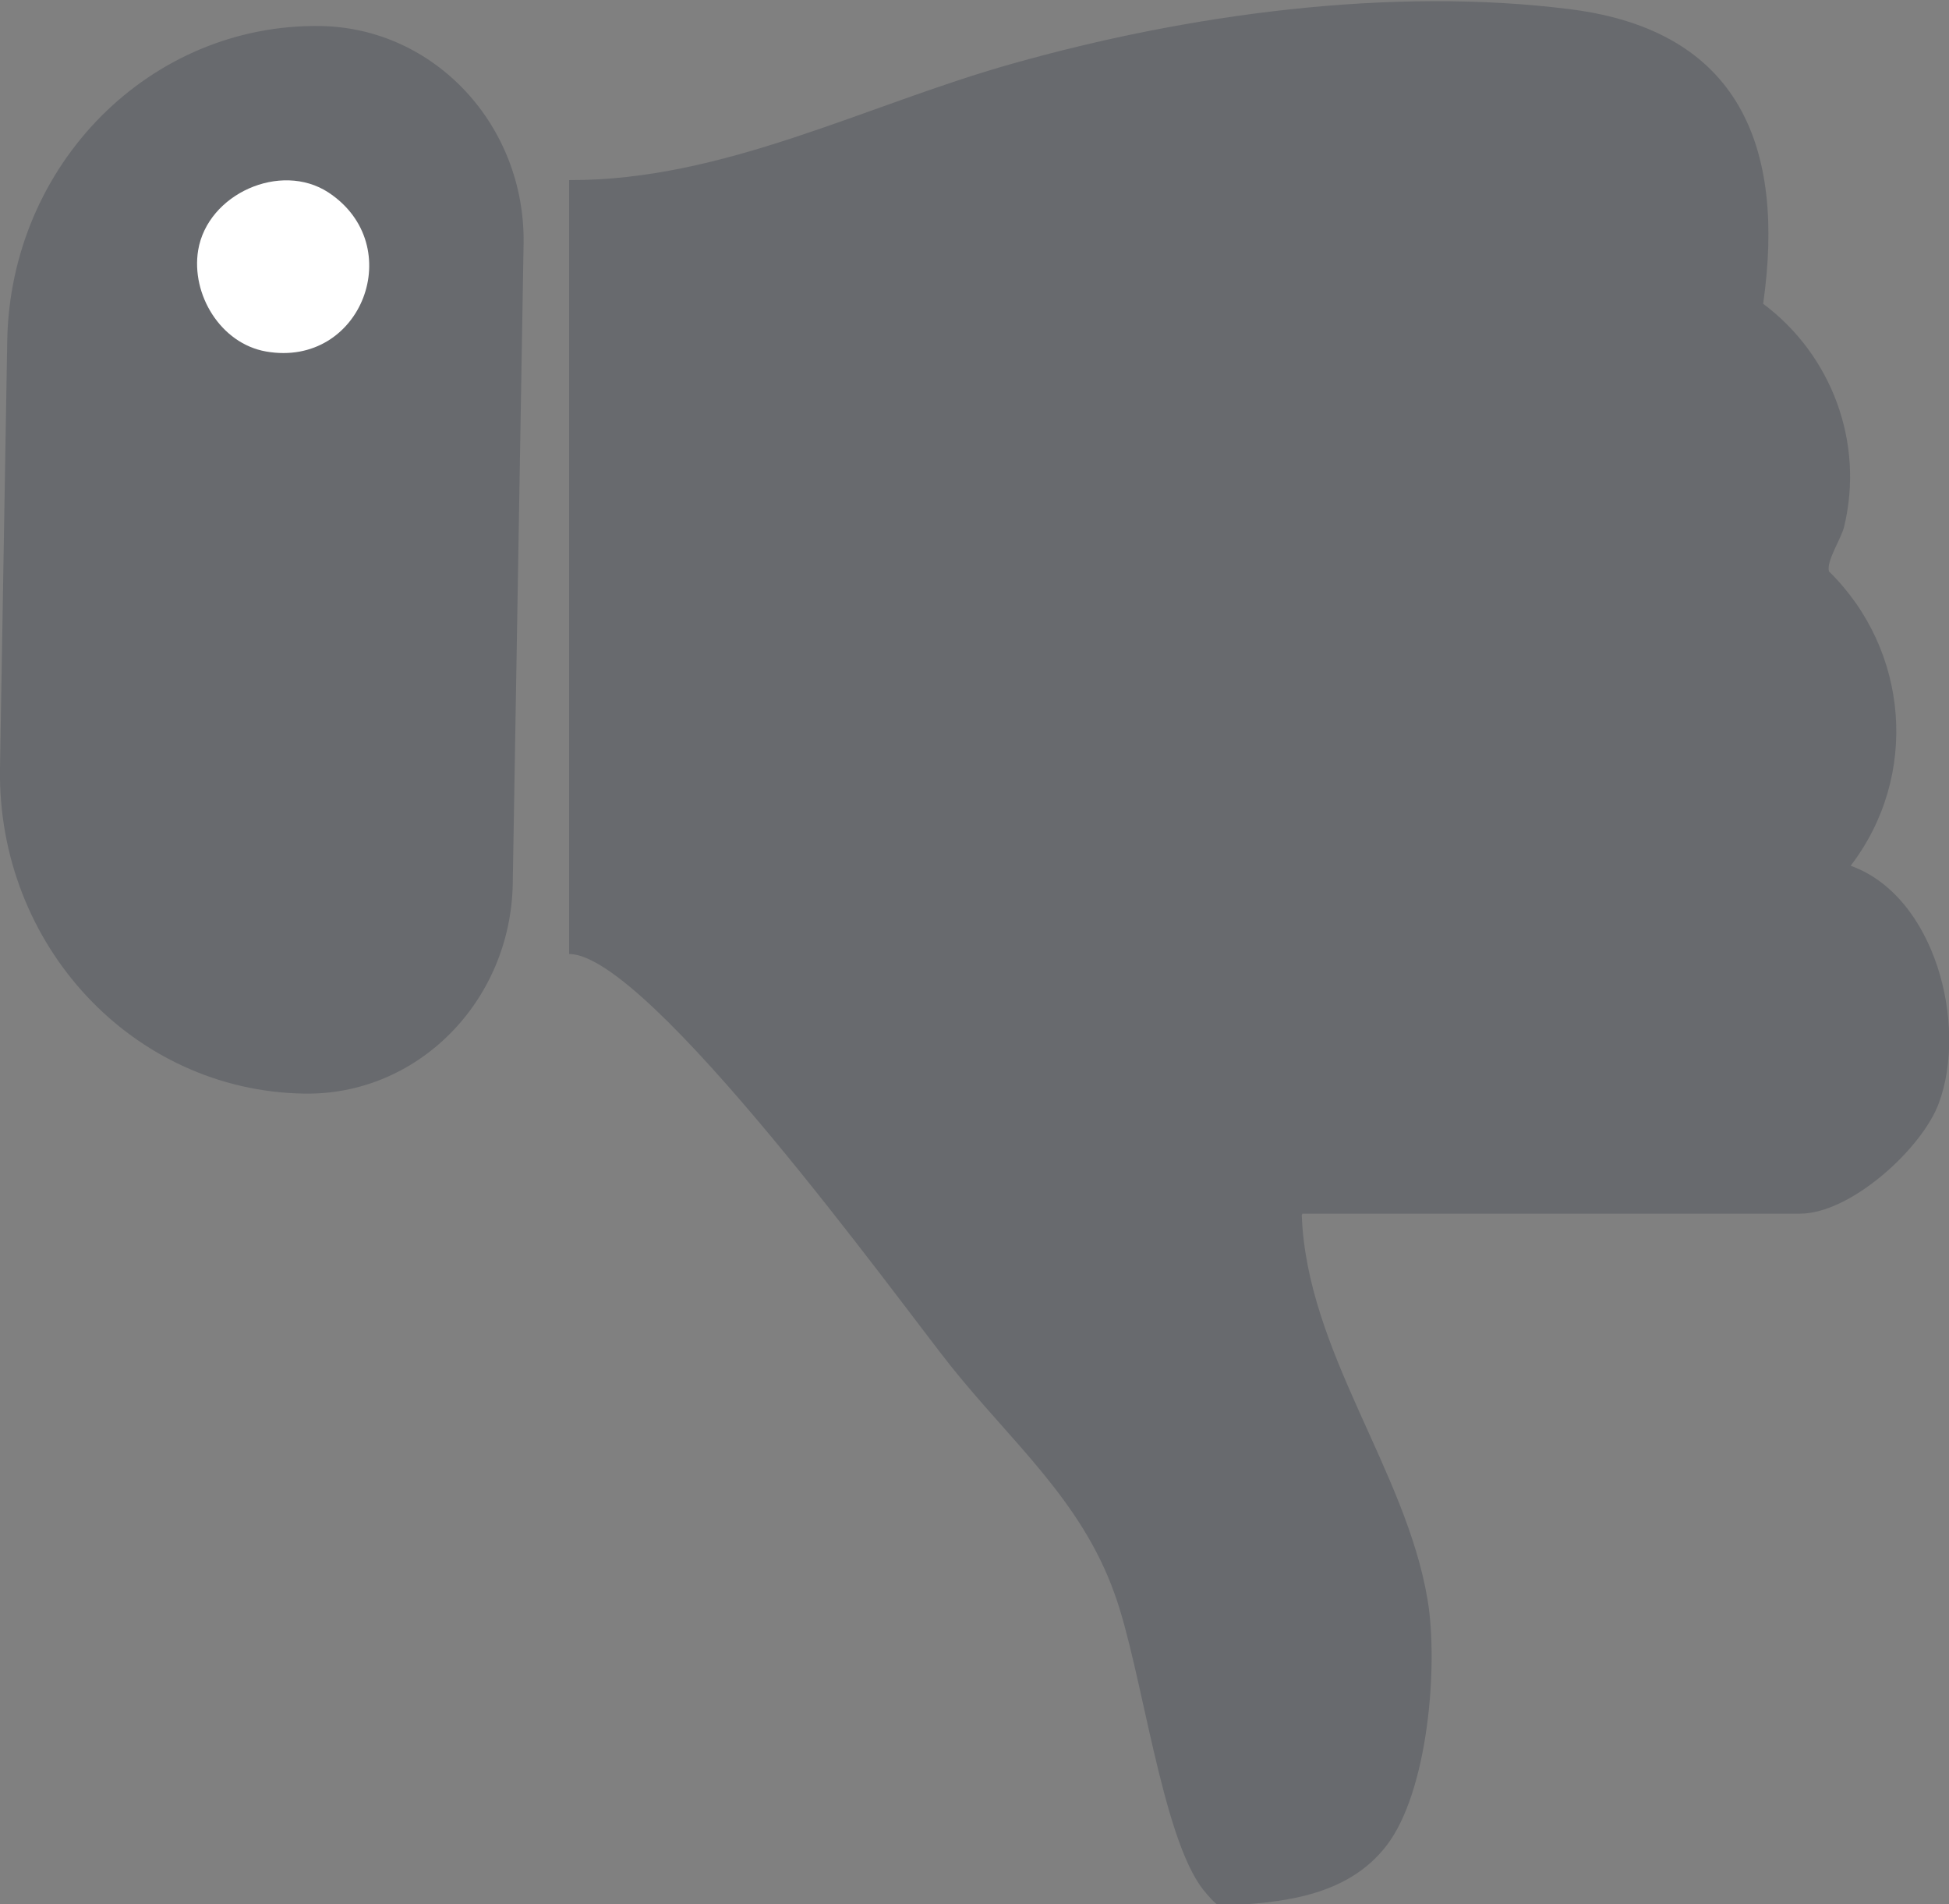 <svg id="a" xmlns="http://www.w3.org/2000/svg" viewBox="0 0 26.95 26.33"><rect x="0" y="0" width="26.95" height="26.33" fill="#808080" stroke="none"/><defs><style>.c{fill:#50545d;opacity:.5}</style></defs><path class="c" d="M7.09 12.22c-.03 1.63-1.32 2.93-2.89 2.9-2.36-.04-4.24-2.05-4.2-4.5l.1-5.9C.14 2.27 2.08.32 4.44.36c1.57.03 2.82 1.37 2.8 3l-.15 8.85ZM18.01 16.78h6.88c.7 0 1.69-.9 1.92-1.53.4-1.08-.05-2.86-1.22-3.28.95-1.24.81-2.98-.3-4.07-.04-.14.17-.45.21-.62.28-1.16-.17-2.37-1.12-3.08.31-2.17-.33-3.77-2.65-4.07-2.5-.32-5.32.07-7.73.75-2.03.57-3.99 1.62-6.13 1.61v10.7c1.1 0 4.57 4.81 5.28 5.7.83 1.04 1.8 1.85 2.26 3.14.38 1.04.65 3.37 1.23 4.1.05.06.17.21.23.22.84-.04 1.75-.12 2.3-.83.58-.75.72-2.5.57-3.4-.3-1.8-1.67-3.43-1.74-5.32Z"/><path d="M3.68 4.86c1.32.23 1.97-1.47.86-2.2-.66-.43-1.67.02-1.8.8-.1.61.31 1.29.94 1.4Z" fill="#fff"/></svg>